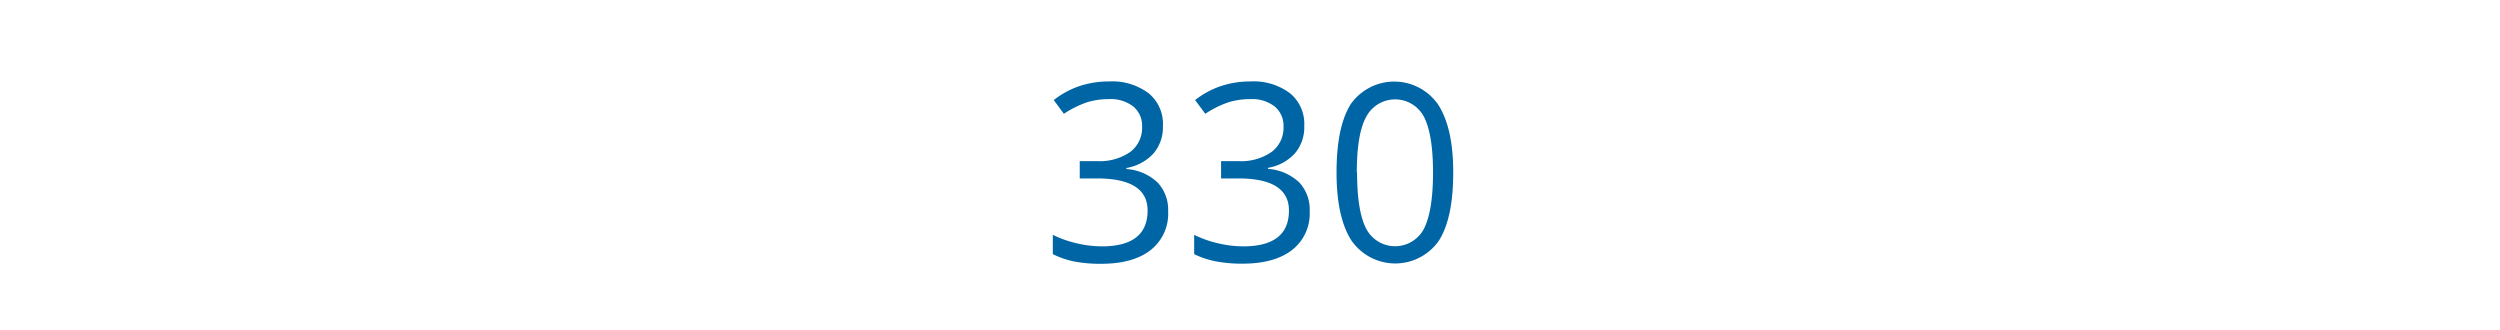 <svg id="Layer_1" data-name="Layer 1" xmlns="http://www.w3.org/2000/svg" viewBox="0 0 364 48"><defs><style>.cls-1{fill:none;}.cls-2{fill:#0065a4;}</style></defs><rect class="cls-1" width="364" height="48"/><path class="cls-2" d="M168.32,18.35a5.84,5.84,0,0,1-1.38,4A6.88,6.88,0,0,1,163,24.46v.15a7.3,7.3,0,0,1,4.58,2,5.8,5.8,0,0,1,1.5,4.15,6.71,6.71,0,0,1-2.55,5.65q-2.55,2-7.24,2a20.57,20.57,0,0,1-3.74-.31A12.33,12.33,0,0,1,152.29,37V34.19a15.64,15.64,0,0,0,3.56,1.25,15.92,15.92,0,0,0,3.57.43c4.44,0,6.67-1.74,6.67-5.22q0-4.66-7.35-4.67h-2.53V23.46h2.56a7.78,7.78,0,0,0,4.77-1.32,4.37,4.37,0,0,0,1.75-3.69A3.63,3.63,0,0,0,164,15.5a5.34,5.34,0,0,0-3.5-1.07,11,11,0,0,0-3.19.45,14.64,14.64,0,0,0-3.41,1.69l-1.47-2a12.47,12.47,0,0,1,3.64-2,13.42,13.42,0,0,1,4.36-.71,8.83,8.83,0,0,1,5.81,1.72A5.75,5.75,0,0,1,168.32,18.35Z" transform="translate(1)"/><path class="cls-2" d="M188.9,18.35a5.84,5.84,0,0,1-1.38,4,6.85,6.85,0,0,1-3.91,2.09v.15a7.36,7.36,0,0,1,4.59,2,5.79,5.79,0,0,1,1.49,4.15,6.71,6.71,0,0,1-2.55,5.65c-1.69,1.32-4.11,2-7.24,2a20.46,20.46,0,0,1-3.73-.31,12.51,12.51,0,0,1-3.3-1.08V34.19a15.64,15.64,0,0,0,3.56,1.25,15.94,15.94,0,0,0,3.58.43q6.66,0,6.66-5.22,0-4.66-7.35-4.67h-2.53V23.46h2.57a7.75,7.75,0,0,0,4.76-1.32,4.38,4.38,0,0,0,1.76-3.69,3.63,3.63,0,0,0-1.29-2.95,5.35,5.35,0,0,0-3.51-1.07,10.91,10.91,0,0,0-3.18.45,14.45,14.45,0,0,0-3.41,1.69l-1.48-2a12.53,12.53,0,0,1,3.65-2,13.4,13.4,0,0,1,4.35-.71,8.84,8.84,0,0,1,5.82,1.72A5.77,5.77,0,0,1,188.9,18.35Z" transform="translate(1)"/><path class="cls-2" d="M210.59,25.12q0,6.66-2.1,9.94A7.75,7.75,0,0,1,195.76,35q-2.16-3.37-2.16-9.87,0-6.72,2.09-10a7.76,7.76,0,0,1,12.73.14Q210.6,18.68,210.59,25.12Zm-14,0c0,3.73.44,6.46,1.32,8.16a4.74,4.74,0,0,0,8.43,0q1.3-2.59,1.31-8.13c0-3.7-.44-6.4-1.31-8.12a4.75,4.75,0,0,0-8.43,0Q196.55,19.51,196.55,25.12Z" transform="translate(1)"/></svg>